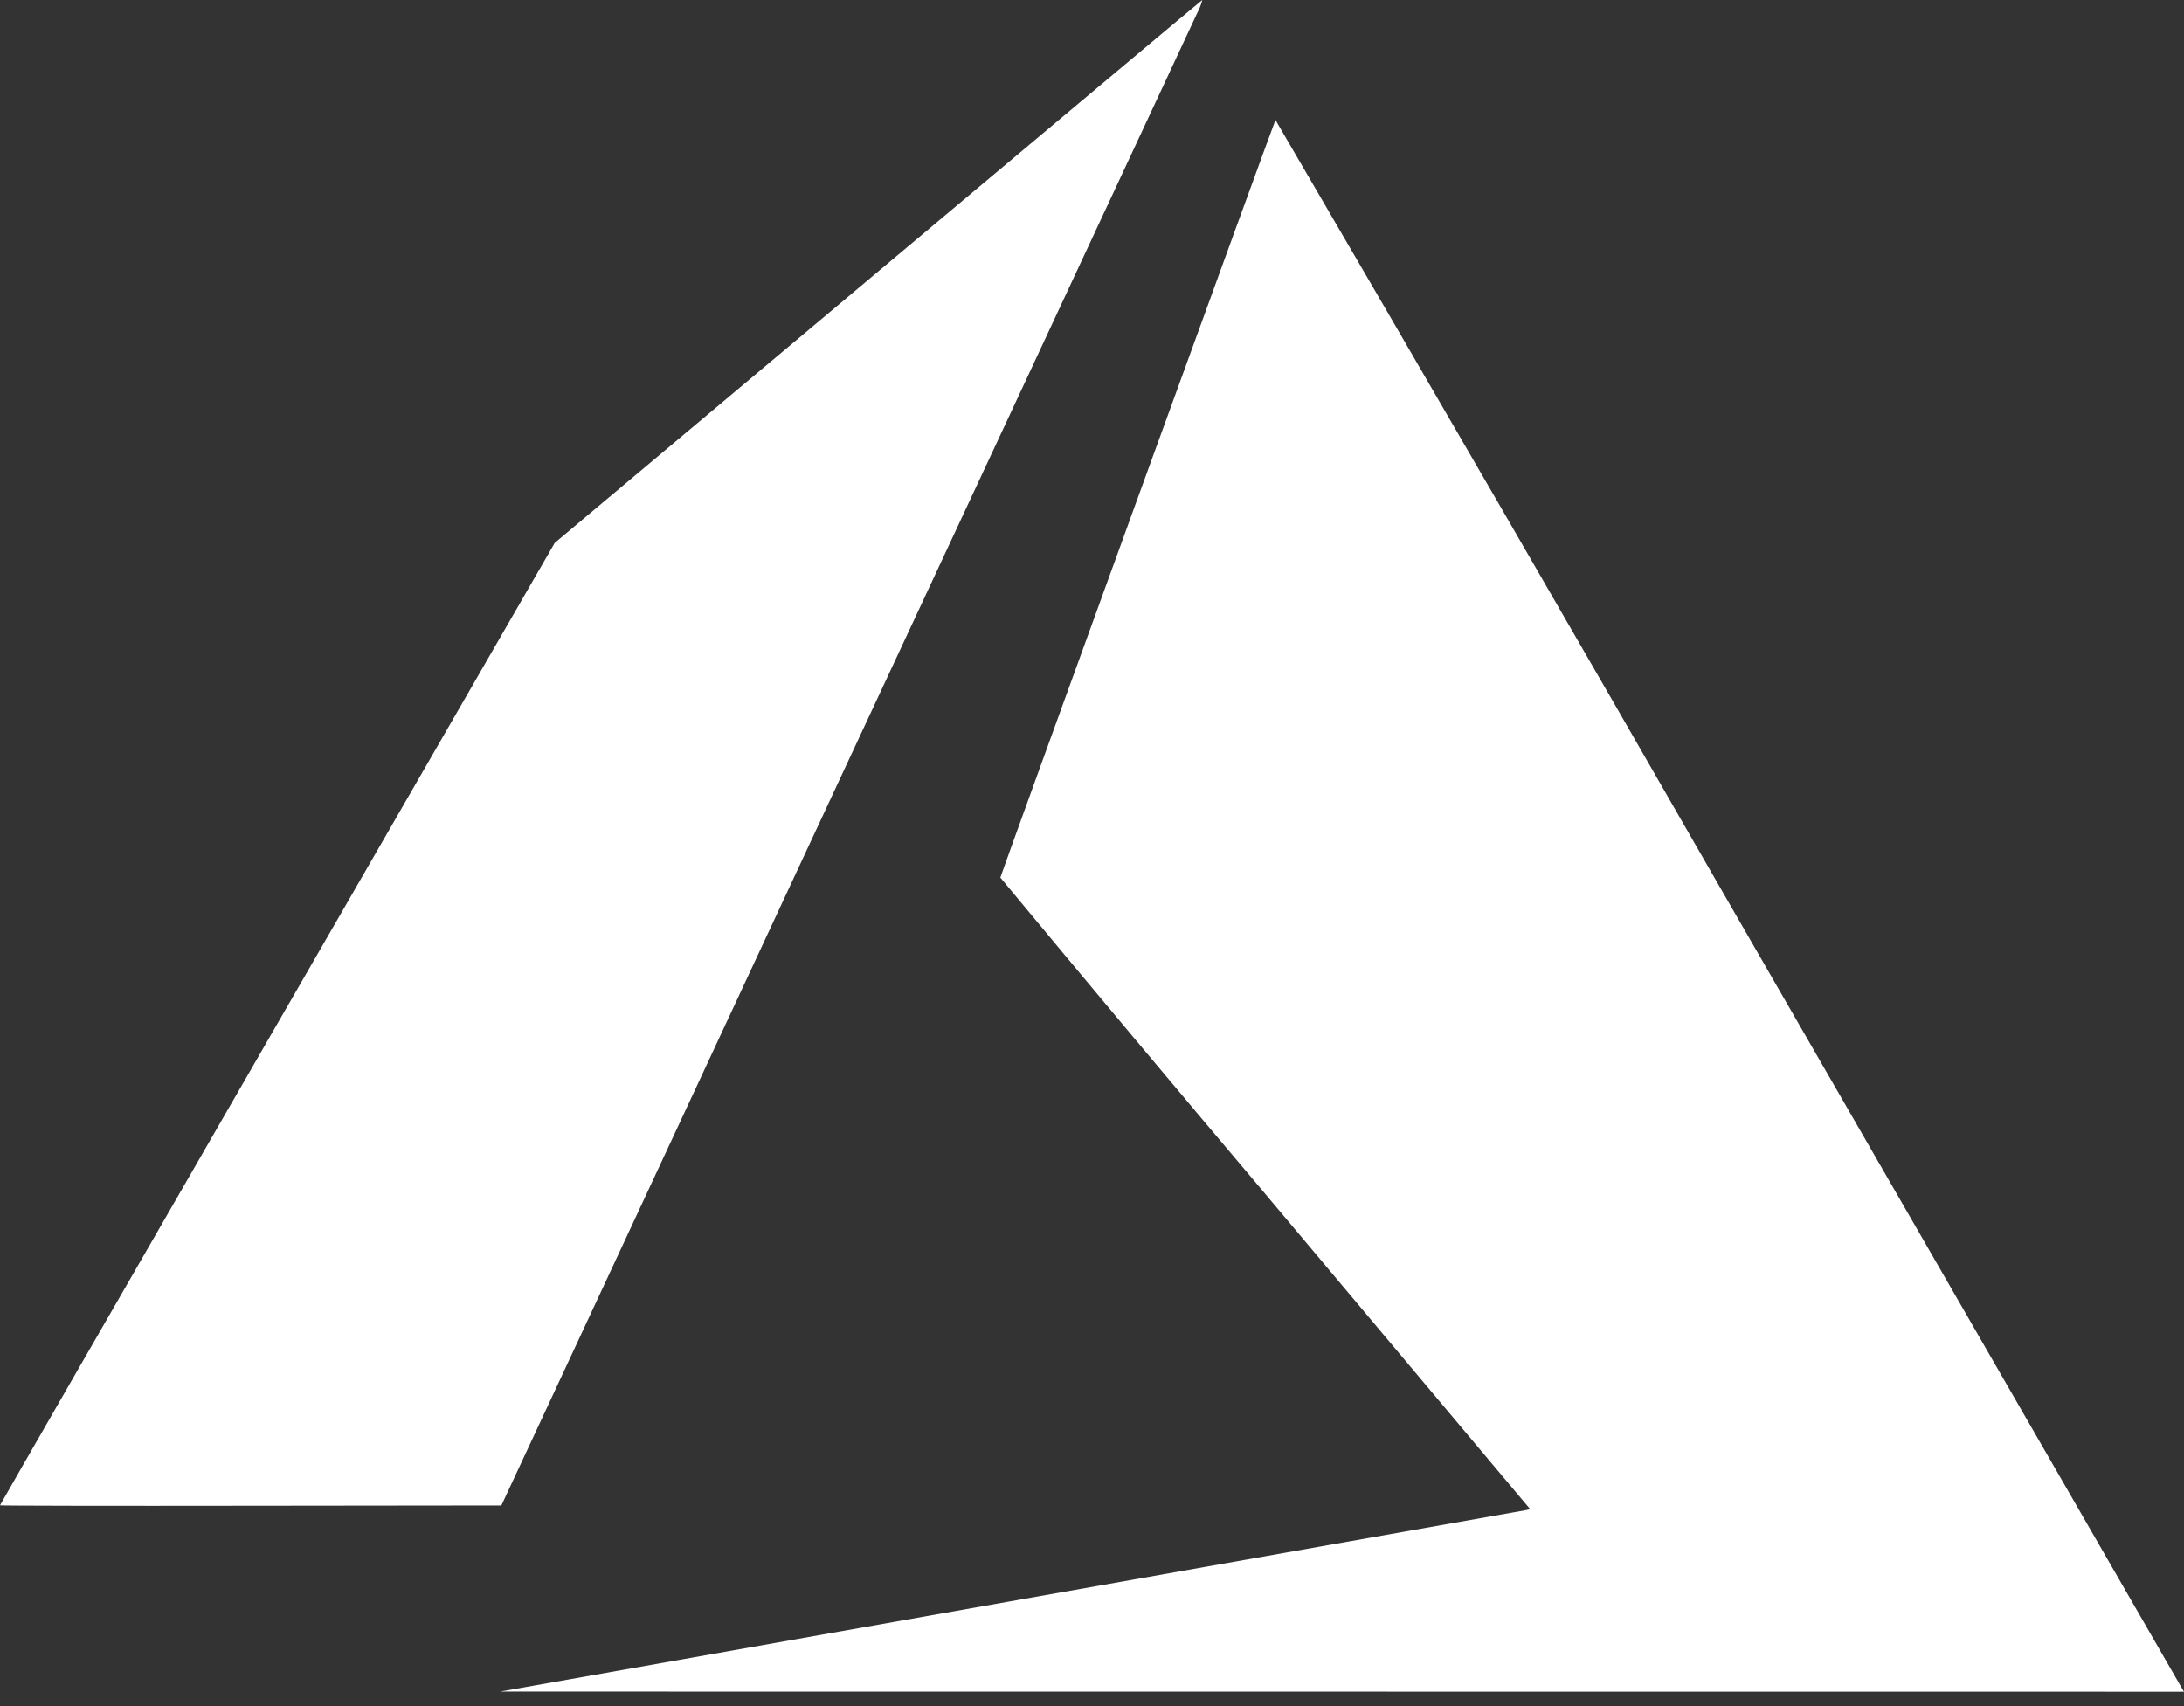 <svg width="32" height="25" viewBox="0 0 32 25" fill="none" xmlns="http://www.w3.org/2000/svg">
<rect x="0" y="0" width="32" height="25" fill="#333333" stroke="none"/>
<path d="M14.806 23.464L22.35 22.13L22.42 22.114L18.54 17.496C17.238 15.956 15.944 14.411 14.657 12.859C14.657 12.836 18.666 1.796 18.688 1.758C20.907 5.555 23.11 9.36 25.3 13.174L31.948 24.701L32 24.789L7.328 24.787L14.806 23.464ZM0 22.058C0 22.051 1.828 18.875 4.063 15.002L8.128 7.955L12.865 3.98C15.47 1.796 17.609 0 17.616 0C17.599 0.067 17.574 0.131 17.541 0.192L12.394 11.225L7.346 22.06L3.673 22.064C1.652 22.067 0 22.064 0 22.058Z" fill="white"/>
</svg>
